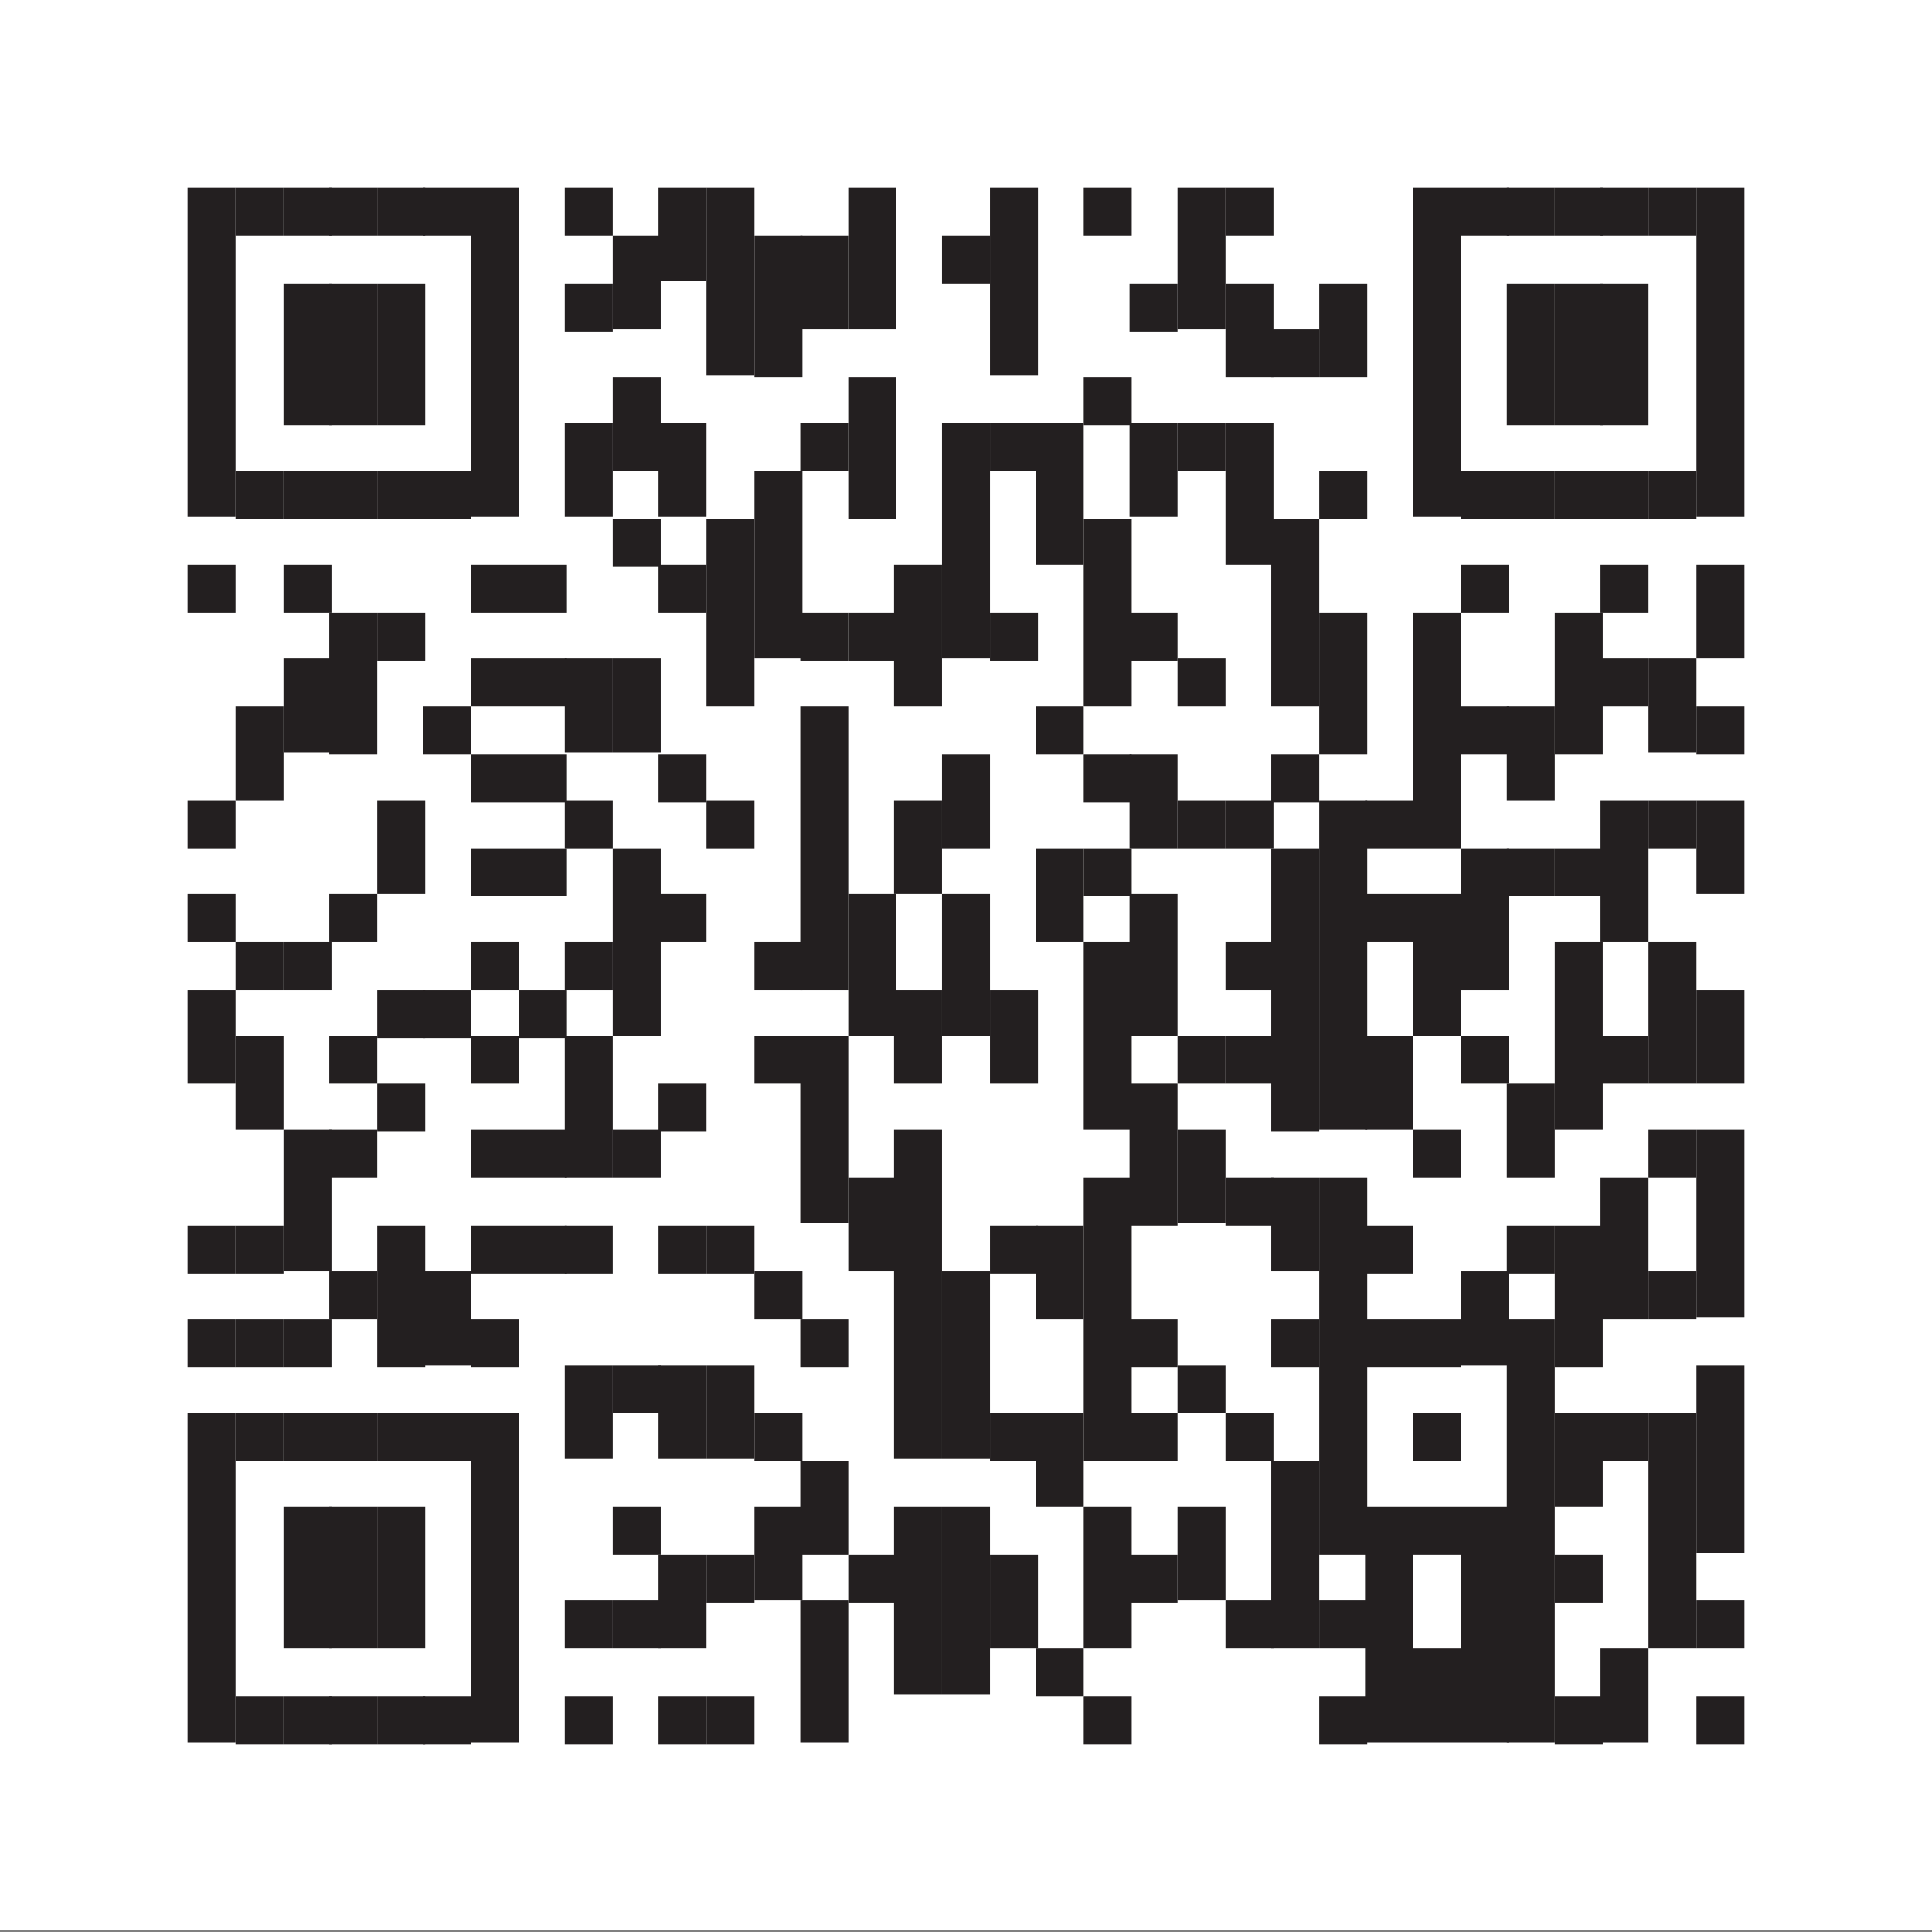 <?xml version="1.0" encoding="UTF-8"?>
<svg xmlns="http://www.w3.org/2000/svg" version="1.1" viewBox="0 0 88.6 88.6">
  <rect x="0" y="0" width="88.6" height="88.6" fill="#808080" stroke="none"/>
  <defs>
    <style>
      .cls-1 {
        fill: #231f20;
      }

      .cls-2 {
        fill: #fff;
      }
    </style>
  </defs>
  <g>
    <g id="Layer_1">
      <rect class="cls-2" width="88.6" height="88.5"></rect>
      <rect class="cls-1" x="8.6" y="8.6" width="2.2" height="15.1"></rect>
      <rect class="cls-1" x="8.6" y="25.9" width="2.2" height="2.2"></rect>
      <rect class="cls-1" x="8.6" y="36.7" width="2.2" height="2.2"></rect>
      <rect class="cls-1" x="8.6" y="41" width="2.2" height="2.2"></rect>
      <rect class="cls-1" x="8.6" y="45.4" width="2.2" height="4.3"></rect>
      <rect class="cls-1" x="8.6" y="56.2" width="2.2" height="2.2"></rect>
      <rect class="cls-1" x="8.6" y="60.5" width="2.2" height="2.2"></rect>
      <rect class="cls-1" x="8.6" y="64.8" width="2.2" height="15.1"></rect>
      <rect class="cls-1" x="10.8" y="8.6" width="2.2" height="2.2"></rect>
      <rect class="cls-1" x="10.8" y="21.6" width="2.2" height="2.2"></rect>
      <rect class="cls-1" x="10.8" y="32.4" width="2.2" height="4.3"></rect>
      <rect class="cls-1" x="10.8" y="43.2" width="2.2" height="2.2"></rect>
      <rect class="cls-1" x="10.8" y="47.5" width="2.2" height="4.3"></rect>
      <rect class="cls-1" x="10.8" y="56.2" width="2.2" height="2.2"></rect>
      <rect class="cls-1" x="10.8" y="60.5" width="2.2" height="2.2"></rect>
      <rect class="cls-1" x="10.8" y="64.8" width="2.2" height="2.2"></rect>
      <rect class="cls-1" x="10.8" y="77.8" width="2.2" height="2.2"></rect>
      <rect class="cls-1" x="13" y="8.6" width="2.2" height="2.2"></rect>
      <rect class="cls-1" x="13" y="13" width="2.2" height="6.5"></rect>
      <rect class="cls-1" x="13" y="21.6" width="2.2" height="2.2"></rect>
      <rect class="cls-1" x="13" y="25.9" width="2.2" height="2.2"></rect>
      <rect class="cls-1" x="13" y="30.2" width="2.2" height="4.3"></rect>
      <rect class="cls-1" x="13" y="43.2" width="2.2" height="2.2"></rect>
      <rect class="cls-1" x="13" y="51.8" width="2.2" height="6.5"></rect>
      <rect class="cls-1" x="13" y="60.5" width="2.2" height="2.2"></rect>
      <rect class="cls-1" x="13" y="64.8" width="2.2" height="2.2"></rect>
      <rect class="cls-1" x="13" y="69.1" width="2.2" height="6.5"></rect>
      <rect class="cls-1" x="13" y="77.8" width="2.2" height="2.2"></rect>
      <rect class="cls-1" x="15.1" y="8.6" width="2.2" height="2.2"></rect>
      <rect class="cls-1" x="15.1" y="13" width="2.2" height="6.5"></rect>
      <rect class="cls-1" x="15.1" y="21.6" width="2.2" height="2.2"></rect>
      <rect class="cls-1" x="15.1" y="28.1" width="2.2" height="6.5"></rect>
      <rect class="cls-1" x="15.1" y="41" width="2.2" height="2.2"></rect>
      <rect class="cls-1" x="15.1" y="47.5" width="2.2" height="2.2"></rect>
      <rect class="cls-1" x="15.1" y="51.8" width="2.2" height="2.2"></rect>
      <rect class="cls-1" x="15.1" y="58.3" width="2.2" height="2.2"></rect>
      <rect class="cls-1" x="15.1" y="64.8" width="2.2" height="2.2"></rect>
      <rect class="cls-1" x="15.1" y="69.1" width="2.2" height="6.5"></rect>
      <rect class="cls-1" x="15.1" y="77.8" width="2.2" height="2.2"></rect>
      <rect class="cls-1" x="17.3" y="8.6" width="2.2" height="2.2"></rect>
      <rect class="cls-1" x="17.3" y="13" width="2.2" height="6.5"></rect>
      <rect class="cls-1" x="17.3" y="21.6" width="2.2" height="2.2"></rect>
      <rect class="cls-1" x="17.3" y="28.1" width="2.2" height="2.2"></rect>
      <rect class="cls-1" x="17.3" y="36.7" width="2.2" height="4.3"></rect>
      <rect class="cls-1" x="17.3" y="45.4" width="2.2" height="2.2"></rect>
      <rect class="cls-1" x="17.3" y="49.7" width="2.2" height="2.2"></rect>
      <rect class="cls-1" x="17.3" y="56.2" width="2.2" height="6.5"></rect>
      <rect class="cls-1" x="17.3" y="64.8" width="2.2" height="2.2"></rect>
      <rect class="cls-1" x="17.3" y="69.1" width="2.2" height="6.5"></rect>
      <rect class="cls-1" x="17.3" y="77.8" width="2.2" height="2.2"></rect>
      <rect class="cls-1" x="19.4" y="8.6" width="2.2" height="2.2"></rect>
      <rect class="cls-1" x="19.4" y="21.6" width="2.2" height="2.2"></rect>
      <rect class="cls-1" x="19.4" y="32.4" width="2.2" height="2.2"></rect>
      <rect class="cls-1" x="19.4" y="45.4" width="2.2" height="2.2"></rect>
      <rect class="cls-1" x="19.4" y="58.3" width="2.2" height="4.3"></rect>
      <rect class="cls-1" x="19.4" y="64.8" width="2.2" height="2.2"></rect>
      <rect class="cls-1" x="19.4" y="77.8" width="2.2" height="2.2"></rect>
      <rect class="cls-1" x="21.6" y="8.6" width="2.2" height="15.1"></rect>
      <rect class="cls-1" x="21.6" y="25.9" width="2.2" height="2.2"></rect>
      <rect class="cls-1" x="21.6" y="30.2" width="2.2" height="2.2"></rect>
      <rect class="cls-1" x="21.6" y="34.6" width="2.2" height="2.2"></rect>
      <rect class="cls-1" x="21.6" y="38.9" width="2.2" height="2.2"></rect>
      <rect class="cls-1" x="21.6" y="43.2" width="2.2" height="2.2"></rect>
      <rect class="cls-1" x="21.6" y="47.5" width="2.2" height="2.2"></rect>
      <rect class="cls-1" x="21.6" y="51.8" width="2.2" height="2.2"></rect>
      <rect class="cls-1" x="21.6" y="56.2" width="2.2" height="2.2"></rect>
      <rect class="cls-1" x="21.6" y="60.5" width="2.2" height="2.2"></rect>
      <rect class="cls-1" x="21.6" y="64.8" width="2.2" height="15.1"></rect>
      <rect class="cls-1" x="23.8" y="25.9" width="2.2" height="2.2"></rect>
      <rect class="cls-1" x="23.8" y="30.2" width="2.2" height="2.2"></rect>
      <rect class="cls-1" x="23.8" y="34.6" width="2.2" height="2.2"></rect>
      <rect class="cls-1" x="23.8" y="38.9" width="2.2" height="2.2"></rect>
      <rect class="cls-1" x="23.8" y="45.4" width="2.2" height="2.2"></rect>
      <rect class="cls-1" x="23.8" y="51.8" width="2.2" height="2.2"></rect>
      <rect class="cls-1" x="23.8" y="56.2" width="2.2" height="2.2"></rect>
      <rect class="cls-1" x="25.9" y="8.6" width="2.2" height="2.2"></rect>
      <rect class="cls-1" x="25.9" y="13" width="2.2" height="2.2"></rect>
      <rect class="cls-1" x="25.9" y="19.4" width="2.2" height="4.3"></rect>
      <rect class="cls-1" x="25.9" y="30.2" width="2.2" height="4.3"></rect>
      <rect class="cls-1" x="25.9" y="36.7" width="2.2" height="2.2"></rect>
      <rect class="cls-1" x="25.9" y="43.2" width="2.2" height="2.2"></rect>
      <rect class="cls-1" x="25.9" y="47.5" width="2.2" height="6.5"></rect>
      <rect class="cls-1" x="25.9" y="56.2" width="2.2" height="2.2"></rect>
      <rect class="cls-1" x="25.9" y="62.6" width="2.2" height="4.3"></rect>
      <rect class="cls-1" x="25.9" y="73.4" width="2.2" height="2.2"></rect>
      <rect class="cls-1" x="25.9" y="77.8" width="2.2" height="2.2"></rect>
      <rect class="cls-1" x="28.1" y="10.8" width="2.2" height="4.3"></rect>
      <rect class="cls-1" x="28.1" y="17.3" width="2.2" height="4.3"></rect>
      <rect class="cls-1" x="28.1" y="23.8" width="2.2" height="2.2"></rect>
      <rect class="cls-1" x="28.1" y="30.2" width="2.2" height="4.3"></rect>
      <rect class="cls-1" x="28.1" y="38.9" width="2.2" height="8.6"></rect>
      <rect class="cls-1" x="28.1" y="51.8" width="2.2" height="2.2"></rect>
      <rect class="cls-1" x="28.1" y="62.6" width="2.2" height="2.2"></rect>
      <rect class="cls-1" x="28.1" y="69.1" width="2.2" height="2.2"></rect>
      <rect class="cls-1" x="28.1" y="73.4" width="2.2" height="2.2"></rect>
      <rect class="cls-1" x="30.2" y="8.6" width="2.2" height="4.3"></rect>
      <rect class="cls-1" x="30.2" y="19.4" width="2.2" height="4.3"></rect>
      <rect class="cls-1" x="30.2" y="25.9" width="2.2" height="2.2"></rect>
      <rect class="cls-1" x="30.2" y="34.6" width="2.2" height="2.2"></rect>
      <rect class="cls-1" x="30.2" y="41" width="2.2" height="2.2"></rect>
      <rect class="cls-1" x="30.2" y="49.7" width="2.2" height="2.2"></rect>
      <rect class="cls-1" x="30.2" y="56.2" width="2.2" height="2.2"></rect>
      <rect class="cls-1" x="30.2" y="62.6" width="2.2" height="4.3"></rect>
      <rect class="cls-1" x="30.2" y="71.3" width="2.2" height="4.3"></rect>
      <rect class="cls-1" x="30.2" y="77.8" width="2.2" height="2.2"></rect>
      <rect class="cls-1" x="32.4" y="8.6" width="2.2" height="8.6"></rect>
      <rect class="cls-1" x="32.4" y="23.8" width="2.2" height="8.6"></rect>
      <rect class="cls-1" x="32.4" y="36.7" width="2.2" height="2.2"></rect>
      <rect class="cls-1" x="32.4" y="56.2" width="2.2" height="2.2"></rect>
      <rect class="cls-1" x="32.4" y="62.6" width="2.2" height="4.3"></rect>
      <rect class="cls-1" x="32.4" y="71.3" width="2.2" height="2.2"></rect>
      <rect class="cls-1" x="32.4" y="77.8" width="2.2" height="2.2"></rect>
      <rect class="cls-1" x="34.6" y="10.8" width="2.2" height="6.5"></rect>
      <rect class="cls-1" x="34.6" y="21.6" width="2.2" height="8.6"></rect>
      <rect class="cls-1" x="34.6" y="43.2" width="2.2" height="2.2"></rect>
      <rect class="cls-1" x="34.6" y="47.5" width="2.2" height="2.2"></rect>
      <rect class="cls-1" x="34.6" y="58.3" width="2.2" height="2.2"></rect>
      <rect class="cls-1" x="34.6" y="64.8" width="2.2" height="2.2"></rect>
      <rect class="cls-1" x="34.6" y="69.1" width="2.2" height="4.3"></rect>
      <rect class="cls-1" x="36.7" y="10.8" width="2.2" height="4.3"></rect>
      <rect class="cls-1" x="36.7" y="19.4" width="2.2" height="2.2"></rect>
      <rect class="cls-1" x="36.7" y="28.1" width="2.2" height="2.2"></rect>
      <rect class="cls-1" x="36.7" y="32.4" width="2.2" height="13"></rect>
      <rect class="cls-1" x="36.7" y="47.5" width="2.2" height="8.6"></rect>
      <rect class="cls-1" x="36.7" y="60.5" width="2.2" height="2.2"></rect>
      <rect class="cls-1" x="36.7" y="67" width="2.2" height="4.3"></rect>
      <rect class="cls-1" x="36.7" y="73.4" width="2.2" height="6.5"></rect>
      <rect class="cls-1" x="38.9" y="8.6" width="2.2" height="6.5"></rect>
      <rect class="cls-1" x="38.9" y="17.3" width="2.2" height="6.5"></rect>
      <rect class="cls-1" x="38.9" y="28.1" width="2.2" height="2.2"></rect>
      <rect class="cls-1" x="38.9" y="41" width="2.2" height="6.5"></rect>
      <rect class="cls-1" x="38.9" y="54" width="2.2" height="4.3"></rect>
      <rect class="cls-1" x="38.9" y="71.3" width="2.2" height="2.2"></rect>
      <rect class="cls-1" x="41" y="25.9" width="2.2" height="6.5"></rect>
      <rect class="cls-1" x="41" y="36.7" width="2.2" height="4.3"></rect>
      <rect class="cls-1" x="41" y="45.4" width="2.2" height="4.3"></rect>
      <rect class="cls-1" x="41" y="51.8" width="2.2" height="15.1"></rect>
      <rect class="cls-1" x="41" y="69.1" width="2.2" height="8.6"></rect>
      <rect class="cls-1" x="43.2" y="10.8" width="2.2" height="2.2"></rect>
      <rect class="cls-1" x="43.2" y="19.4" width="2.2" height="10.8"></rect>
      <rect class="cls-1" x="43.2" y="34.6" width="2.2" height="4.3"></rect>
      <rect class="cls-1" x="43.2" y="41" width="2.2" height="6.5"></rect>
      <rect class="cls-1" x="43.2" y="58.3" width="2.2" height="8.6"></rect>
      <rect class="cls-1" x="43.2" y="69.1" width="2.2" height="8.6"></rect>
      <rect class="cls-1" x="45.4" y="8.6" width="2.2" height="8.6"></rect>
      <rect class="cls-1" x="45.4" y="19.4" width="2.2" height="2.2"></rect>
      <rect class="cls-1" x="45.4" y="28.1" width="2.2" height="2.2"></rect>
      <rect class="cls-1" x="45.4" y="45.4" width="2.2" height="4.3"></rect>
      <rect class="cls-1" x="45.4" y="56.2" width="2.2" height="2.2"></rect>
      <rect class="cls-1" x="45.4" y="64.8" width="2.2" height="2.2"></rect>
      <rect class="cls-1" x="45.4" y="71.3" width="2.2" height="4.3"></rect>
      <rect class="cls-1" x="47.5" y="19.4" width="2.2" height="6.5"></rect>
      <rect class="cls-1" x="47.5" y="32.4" width="2.2" height="2.2"></rect>
      <rect class="cls-1" x="47.5" y="38.9" width="2.2" height="4.3"></rect>
      <rect class="cls-1" x="47.5" y="56.2" width="2.2" height="4.3"></rect>
      <rect class="cls-1" x="47.5" y="64.8" width="2.2" height="4.3"></rect>
      <rect class="cls-1" x="47.5" y="75.6" width="2.2" height="2.2"></rect>
      <rect class="cls-1" x="49.7" y="8.6" width="2.2" height="2.2"></rect>
      <rect class="cls-1" x="49.7" y="17.3" width="2.2" height="2.2"></rect>
      <rect class="cls-1" x="49.7" y="23.8" width="2.2" height="8.6"></rect>
      <rect class="cls-1" x="49.7" y="34.6" width="2.2" height="2.2"></rect>
      <rect class="cls-1" x="49.7" y="38.9" width="2.2" height="2.2"></rect>
      <rect class="cls-1" x="49.7" y="43.2" width="2.2" height="8.6"></rect>
      <rect class="cls-1" x="49.7" y="54" width="2.2" height="13"></rect>
      <rect class="cls-1" x="49.7" y="69.1" width="2.2" height="6.5"></rect>
      <rect class="cls-1" x="49.7" y="77.8" width="2.2" height="2.2"></rect>
      <rect class="cls-1" x="51.8" y="13" width="2.2" height="2.2"></rect>
      <rect class="cls-1" x="51.8" y="19.4" width="2.2" height="4.3"></rect>
      <rect class="cls-1" x="51.8" y="28.1" width="2.2" height="2.2"></rect>
      <rect class="cls-1" x="51.8" y="34.6" width="2.2" height="4.3"></rect>
      <rect class="cls-1" x="51.8" y="41" width="2.2" height="6.5"></rect>
      <rect class="cls-1" x="51.8" y="49.7" width="2.2" height="6.5"></rect>
      <rect class="cls-1" x="51.8" y="60.5" width="2.2" height="2.2"></rect>
      <rect class="cls-1" x="51.8" y="64.8" width="2.2" height="2.2"></rect>
      <rect class="cls-1" x="51.8" y="71.3" width="2.2" height="2.2"></rect>
      <rect class="cls-1" x="54" y="8.6" width="2.2" height="6.5"></rect>
      <rect class="cls-1" x="54" y="19.4" width="2.2" height="2.2"></rect>
      <rect class="cls-1" x="54" y="30.2" width="2.2" height="2.2"></rect>
      <rect class="cls-1" x="54" y="36.7" width="2.2" height="2.2"></rect>
      <rect class="cls-1" x="54" y="47.5" width="2.2" height="2.2"></rect>
      <rect class="cls-1" x="54" y="51.8" width="2.2" height="4.3"></rect>
      <rect class="cls-1" x="54" y="62.6" width="2.2" height="2.2"></rect>
      <rect class="cls-1" x="54" y="69.1" width="2.2" height="4.3"></rect>
      <rect class="cls-1" x="56.2" y="8.6" width="2.2" height="2.2"></rect>
      <rect class="cls-1" x="56.2" y="13" width="2.2" height="4.3"></rect>
      <rect class="cls-1" x="56.2" y="19.4" width="2.2" height="6.5"></rect>
      <rect class="cls-1" x="56.2" y="36.7" width="2.2" height="2.2"></rect>
      <rect class="cls-1" x="56.2" y="43.2" width="2.2" height="2.2"></rect>
      <rect class="cls-1" x="56.2" y="47.5" width="2.2" height="2.2"></rect>
      <rect class="cls-1" x="56.2" y="54" width="2.2" height="2.2"></rect>
      <rect class="cls-1" x="56.2" y="64.8" width="2.2" height="2.2"></rect>
      <rect class="cls-1" x="56.2" y="73.4" width="2.2" height="2.2"></rect>
      <rect class="cls-1" x="58.3" y="15.1" width="2.2" height="2.2"></rect>
      <rect class="cls-1" x="58.3" y="23.8" width="2.2" height="8.6"></rect>
      <rect class="cls-1" x="58.3" y="34.6" width="2.2" height="2.2"></rect>
      <rect class="cls-1" x="58.3" y="38.9" width="2.2" height="13"></rect>
      <rect class="cls-1" x="58.3" y="54" width="2.2" height="4.3"></rect>
      <rect class="cls-1" x="58.3" y="60.5" width="2.2" height="2.2"></rect>
      <rect class="cls-1" x="58.3" y="67" width="2.2" height="8.6"></rect>
      <rect class="cls-1" x="60.5" y="13" width="2.2" height="4.3"></rect>
      <rect class="cls-1" x="60.5" y="21.6" width="2.2" height="2.2"></rect>
      <rect class="cls-1" x="60.5" y="28.1" width="2.2" height="6.5"></rect>
      <rect class="cls-1" x="60.5" y="36.7" width="2.2" height="15.1"></rect>
      <rect class="cls-1" x="60.5" y="54" width="2.2" height="17.3"></rect>
      <rect class="cls-1" x="60.5" y="73.4" width="2.2" height="2.2"></rect>
      <rect class="cls-1" x="60.5" y="77.8" width="2.2" height="2.2"></rect>
      <rect class="cls-1" x="62.6" y="36.7" width="2.2" height="2.2"></rect>
      <rect class="cls-1" x="62.6" y="41" width="2.2" height="2.2"></rect>
      <rect class="cls-1" x="62.6" y="47.5" width="2.2" height="4.3"></rect>
      <rect class="cls-1" x="62.6" y="56.2" width="2.2" height="2.2"></rect>
      <rect class="cls-1" x="62.6" y="60.5" width="2.2" height="2.2"></rect>
      <rect class="cls-1" x="62.6" y="69.1" width="2.2" height="10.8"></rect>
      <rect class="cls-1" x="64.8" y="8.6" width="2.2" height="15.1"></rect>
      <rect class="cls-1" x="64.8" y="28.1" width="2.2" height="10.8"></rect>
      <rect class="cls-1" x="64.8" y="41" width="2.2" height="6.5"></rect>
      <rect class="cls-1" x="64.8" y="51.8" width="2.2" height="2.2"></rect>
      <rect class="cls-1" x="64.8" y="60.5" width="2.2" height="2.2"></rect>
      <rect class="cls-1" x="64.8" y="64.8" width="2.2" height="2.2"></rect>
      <rect class="cls-1" x="64.8" y="69.1" width="2.2" height="2.2"></rect>
      <rect class="cls-1" x="64.8" y="75.6" width="2.2" height="4.3"></rect>
      <rect class="cls-1" x="67" y="8.6" width="2.2" height="2.2"></rect>
      <rect class="cls-1" x="67" y="21.6" width="2.2" height="2.2"></rect>
      <rect class="cls-1" x="67" y="25.9" width="2.2" height="2.2"></rect>
      <rect class="cls-1" x="67" y="32.4" width="2.2" height="2.2"></rect>
      <rect class="cls-1" x="67" y="38.9" width="2.2" height="6.5"></rect>
      <rect class="cls-1" x="67" y="47.5" width="2.2" height="2.2"></rect>
      <rect class="cls-1" x="67" y="58.3" width="2.2" height="4.3"></rect>
      <rect class="cls-1" x="67" y="69.1" width="2.2" height="10.8"></rect>
      <rect class="cls-1" x="69.1" y="8.6" width="2.2" height="2.2"></rect>
      <rect class="cls-1" x="69.1" y="13" width="2.2" height="6.5"></rect>
      <rect class="cls-1" x="69.1" y="21.6" width="2.2" height="2.2"></rect>
      <rect class="cls-1" x="69.1" y="32.4" width="2.2" height="4.3"></rect>
      <rect class="cls-1" x="69.1" y="38.9" width="2.2" height="2.2"></rect>
      <rect class="cls-1" x="69.1" y="49.7" width="2.2" height="4.3"></rect>
      <rect class="cls-1" x="69.1" y="56.2" width="2.2" height="2.2"></rect>
      <rect class="cls-1" x="69.1" y="60.5" width="2.2" height="19.4"></rect>
      <rect class="cls-1" x="71.3" y="8.6" width="2.2" height="2.2"></rect>
      <rect class="cls-1" x="71.3" y="13" width="2.2" height="6.5"></rect>
      <rect class="cls-1" x="71.3" y="21.6" width="2.2" height="2.2"></rect>
      <rect class="cls-1" x="71.3" y="28.1" width="2.2" height="6.5"></rect>
      <rect class="cls-1" x="71.3" y="38.9" width="2.2" height="2.2"></rect>
      <rect class="cls-1" x="71.3" y="43.2" width="2.2" height="8.6"></rect>
      <rect class="cls-1" x="71.3" y="56.2" width="2.2" height="6.5"></rect>
      <rect class="cls-1" x="71.3" y="64.8" width="2.2" height="4.3"></rect>
      <rect class="cls-1" x="71.3" y="71.3" width="2.2" height="2.2"></rect>
      <rect class="cls-1" x="71.3" y="77.8" width="2.2" height="2.2"></rect>
      <rect class="cls-1" x="73.4" y="8.6" width="2.2" height="2.2"></rect>
      <rect class="cls-1" x="73.4" y="13" width="2.2" height="6.5"></rect>
      <rect class="cls-1" x="73.4" y="21.6" width="2.2" height="2.2"></rect>
      <rect class="cls-1" x="73.4" y="25.9" width="2.2" height="2.2"></rect>
      <rect class="cls-1" x="73.4" y="30.2" width="2.2" height="2.2"></rect>
      <rect class="cls-1" x="73.4" y="36.7" width="2.2" height="6.5"></rect>
      <rect class="cls-1" x="73.4" y="47.5" width="2.2" height="2.2"></rect>
      <rect class="cls-1" x="73.4" y="54" width="2.2" height="6.5"></rect>
      <rect class="cls-1" x="73.4" y="64.8" width="2.2" height="2.2"></rect>
      <rect class="cls-1" x="73.4" y="75.6" width="2.2" height="4.3"></rect>
      <rect class="cls-1" x="75.6" y="8.6" width="2.2" height="2.2"></rect>
      <rect class="cls-1" x="75.6" y="21.6" width="2.2" height="2.2"></rect>
      <rect class="cls-1" x="75.6" y="30.2" width="2.2" height="4.3"></rect>
      <rect class="cls-1" x="75.6" y="36.7" width="2.2" height="2.2"></rect>
      <rect class="cls-1" x="75.6" y="43.2" width="2.2" height="6.5"></rect>
      <rect class="cls-1" x="75.6" y="51.8" width="2.2" height="2.2"></rect>
      <rect class="cls-1" x="75.6" y="58.3" width="2.2" height="2.2"></rect>
      <rect class="cls-1" x="75.6" y="64.8" width="2.2" height="10.8"></rect>
      <rect class="cls-1" x="77.8" y="8.6" width="2.2" height="15.1"></rect>
      <rect class="cls-1" x="77.8" y="25.9" width="2.2" height="4.3"></rect>
      <rect class="cls-1" x="77.8" y="32.4" width="2.2" height="2.2"></rect>
      <rect class="cls-1" x="77.8" y="36.7" width="2.2" height="4.3"></rect>
      <rect class="cls-1" x="77.8" y="45.4" width="2.2" height="4.3"></rect>
      <rect class="cls-1" x="77.8" y="51.8" width="2.2" height="8.6"></rect>
      <rect class="cls-1" x="77.8" y="62.6" width="2.2" height="8.6"></rect>
      <rect class="cls-1" x="77.8" y="73.4" width="2.2" height="2.2"></rect>
      <rect class="cls-1" x="77.8" y="77.8" width="2.2" height="2.2"></rect>
    </g>
  </g>
</svg>
